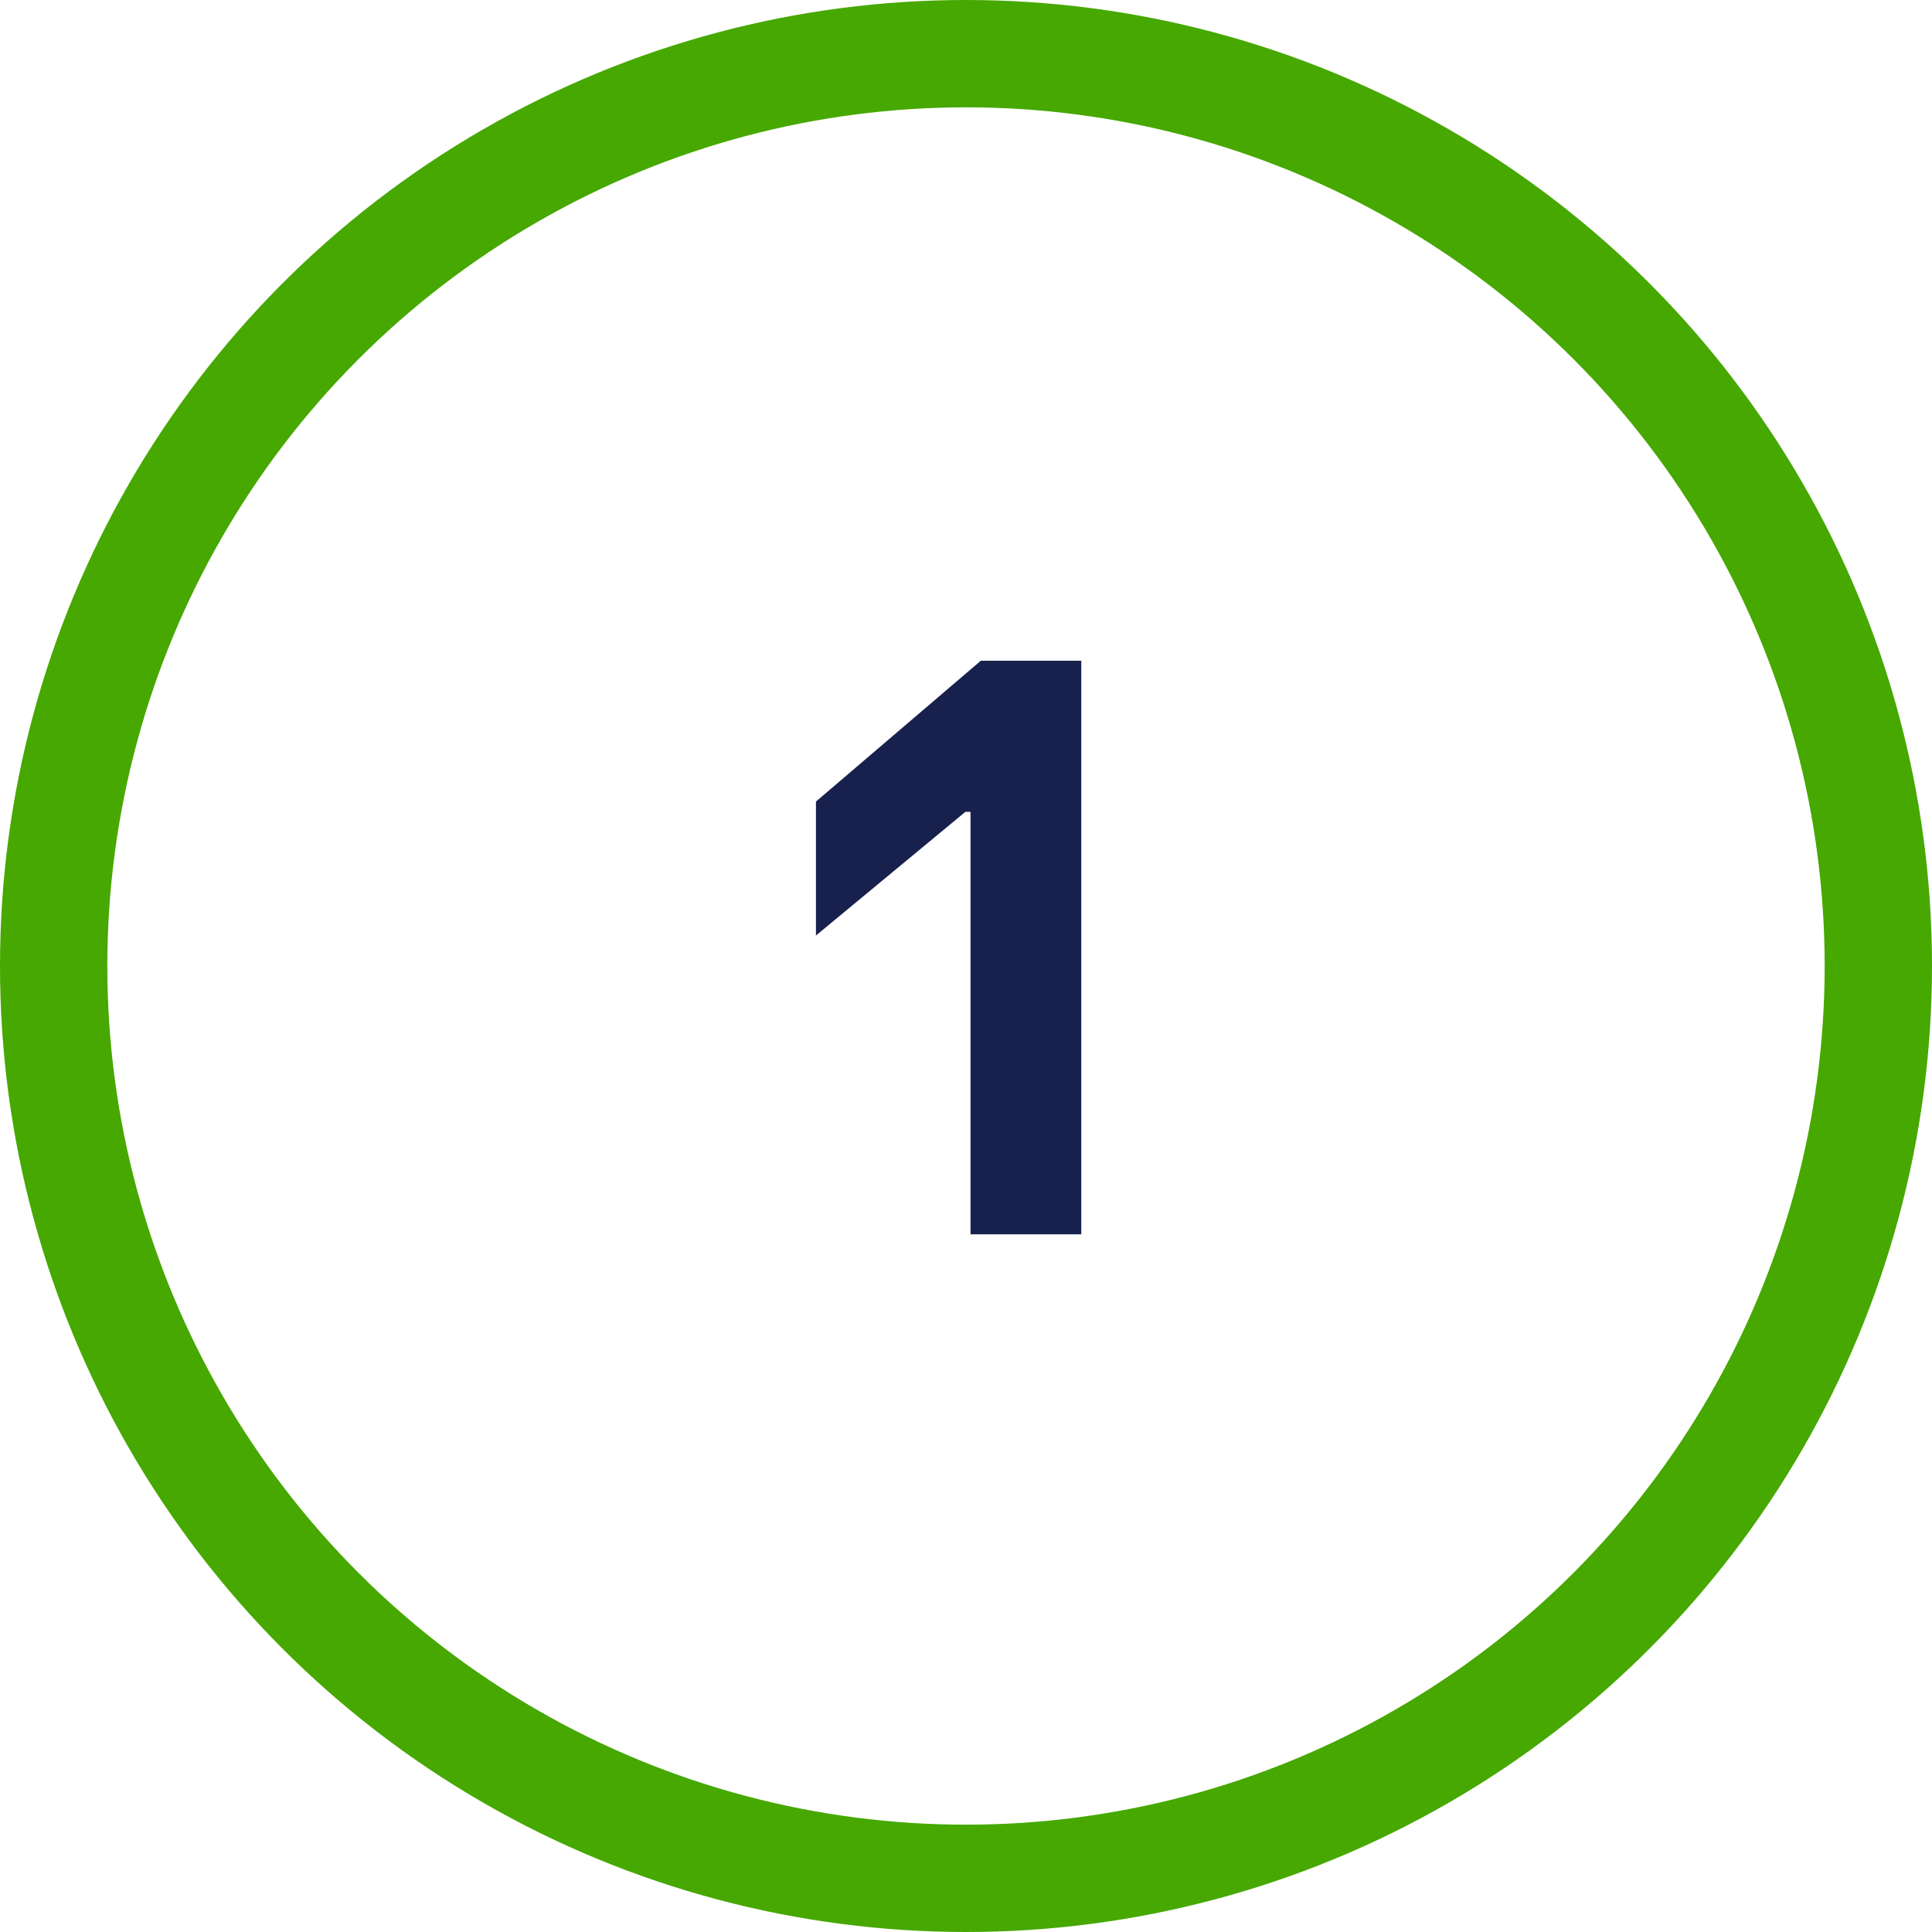 <svg width="36" height="36" viewBox="0 0 36 36" fill="none" xmlns="http://www.w3.org/2000/svg">
<circle cx="18" cy="18" r="17" stroke="#46A800" stroke-width="2"/>
<path d="M18.276 12.312L15.204 14.936V17.432L17.988 15.128H18.084V23H20.148V12.312H18.276Z" fill="#18214D"/>
</svg>
